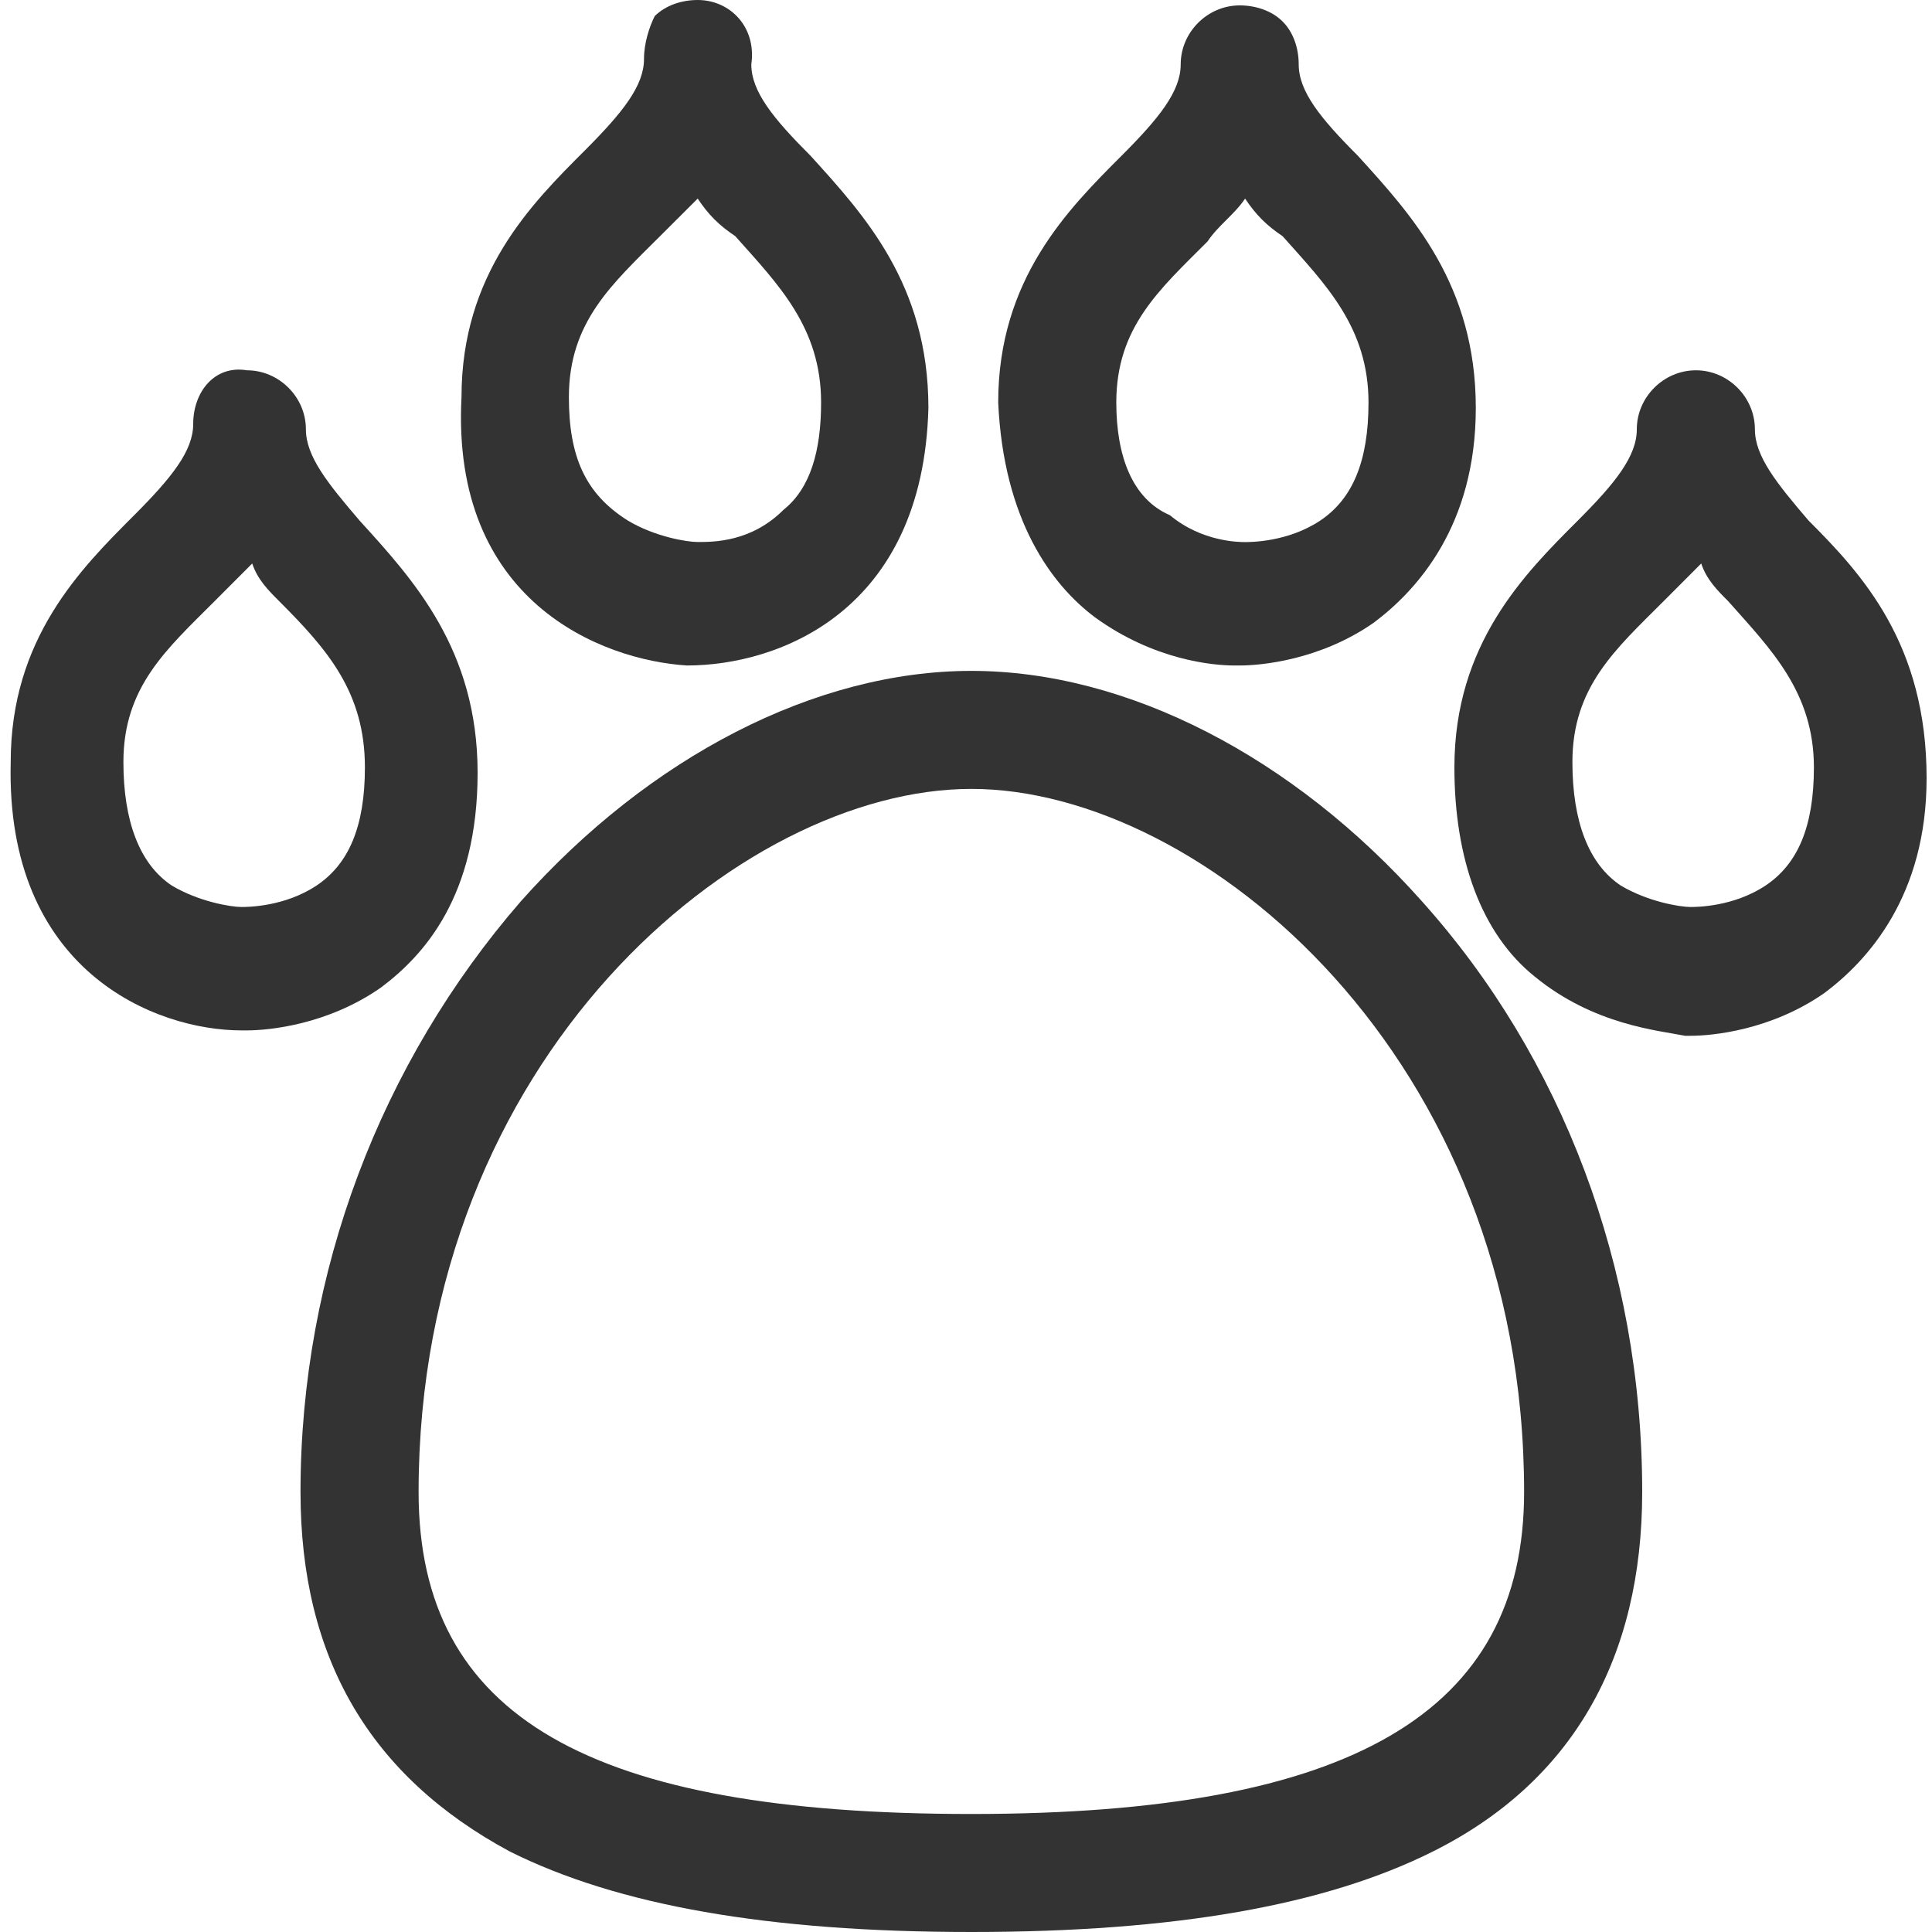<svg width="24" height="24" viewBox="0 0 24 24" fill="none" xmlns="http://www.w3.org/2000/svg">
<path d="M12.067 8.334C10.133 8.334 8.067 9.4 6.467 11.2C4.733 13.2 3.733 15.8 3.733 18.534C3.733 20.6 4.6 22.067 6.333 23C7.667 23.667 9.533 24 12.067 24C14.6 24 16.467 23.667 17.8 23C19.533 22.134 20.4 20.6 20.4 18.534C20.4 15.733 19.4 13.133 17.667 11.2C16.067 9.4 14 8.334 12.067 8.334ZM18.933 18.534C18.933 21.267 16.8 22.534 12.067 22.534C7.333 22.534 5.2 21.334 5.2 18.534C5.2 13.133 9.2 9.8 12.067 9.8C14.933 9.8 18.933 13.133 18.933 18.534Z" fill="#333333"/>
<path d="M22.467 6.467L22.333 6.6L22.467 6.467C22.067 6 21.8 5.667 21.8 5.333C21.8 4.933 21.467 4.6 21.067 4.6C20.667 4.6 20.333 4.933 20.333 5.333C20.333 5.667 20.067 6 19.6 6.467C18.933 7.133 18.067 8 18.067 9.533C18.067 10.667 18.4 11.6 19.067 12.133C19.8 12.733 20.6 12.8 20.933 12.867H21C21.267 12.867 22 12.8 22.667 12.333C23.2 11.933 23.933 11.133 23.933 9.667C23.933 8 23.133 7.133 22.467 6.467ZM21.467 7.467C22 8.067 22.533 8.6 22.533 9.533C22.533 10.267 22.333 10.733 21.933 11C21.533 11.267 21.067 11.267 21 11.267C20.867 11.267 20.467 11.2 20.133 11C19.733 10.733 19.533 10.2 19.533 9.467C19.533 8.533 20.067 8.067 20.667 7.467C20.8 7.333 21 7.133 21.133 7C21.2 7.2 21.333 7.333 21.467 7.467Z" fill="#333333"/>
<path d="M13.6 7.667C14.333 8.2 15.067 8.267 15.333 8.267H15.4C15.667 8.267 16.4 8.2 17.067 7.734C17.6 7.334 18.333 6.534 18.333 5.067C18.333 3.534 17.533 2.667 16.867 1.934C16.4 1.467 16.133 1.134 16.133 0.8C16.133 0.6 16.067 0.4 15.933 0.267C15.8 0.134 15.6 0.067 15.4 0.067C15 0.067 14.667 0.4 14.667 0.8C14.667 1.134 14.4 1.467 13.933 1.934C13.267 2.6 12.4 3.467 12.4 5C12.467 6.467 13.067 7.267 13.6 7.667ZM13.867 5C13.867 4.067 14.4 3.6 15 3C15.133 2.8 15.333 2.667 15.467 2.467C15.6 2.667 15.733 2.8 15.933 2.934C16.467 3.534 17 4.067 17 5C17 5.734 16.8 6.2 16.4 6.467C16 6.734 15.533 6.734 15.467 6.734C15.4 6.734 14.933 6.734 14.533 6.4C14.067 6.2 13.867 5.667 13.867 5Z" fill="#333333"/>
<path d="M8.533 8.267C9.667 8.267 11.467 7.6 11.533 5.067C11.533 3.533 10.733 2.667 10.067 1.933C9.6 1.467 9.333 1.133 9.333 0.8C9.4 0.333 9.067 0 8.667 0C8.467 0 8.267 0.067 8.133 0.2C8.067 0.333 8 0.533 8 0.733C8 1.067 7.733 1.4 7.267 1.867C6.6 2.533 5.733 3.4 5.733 4.933C5.6 7.467 7.467 8.2 8.533 8.267ZM7.067 4.933C7.067 4 7.6 3.533 8.2 2.933C8.333 2.8 8.533 2.6 8.667 2.467C8.8 2.667 8.933 2.8 9.133 2.933C9.667 3.533 10.2 4.067 10.2 5C10.2 5.6 10.067 6.067 9.733 6.333C9.333 6.733 8.867 6.733 8.667 6.733C8.533 6.733 8.133 6.667 7.8 6.467C7.267 6.133 7.067 5.667 7.067 4.933Z" fill="#333333"/>
<path d="M5.933 9.6C5.933 8.067 5.133 7.2 4.467 6.467C4.067 6 3.8 5.667 3.8 5.333C3.8 4.933 3.467 4.6 3.067 4.6C2.667 4.533 2.4 4.867 2.4 5.267C2.4 5.6 2.133 5.933 1.667 6.4C1 7.067 0.133 7.933 0.133 9.467C0.067 12.066 1.933 12.8 3 12.8H3.067C3.333 12.8 4.067 12.733 4.733 12.267C5.267 11.867 5.933 11.133 5.933 9.6ZM4.533 9.533C4.533 10.267 4.333 10.733 3.933 11C3.533 11.267 3.067 11.267 3 11.267C2.867 11.267 2.467 11.2 2.133 11C1.733 10.733 1.533 10.2 1.533 9.467C1.533 8.533 2.067 8.067 2.667 7.467C2.8 7.333 3 7.133 3.133 7C3.2 7.2 3.333 7.333 3.467 7.467C4.067 8.067 4.533 8.6 4.533 9.533Z" fill="#333333"/>
</svg>
